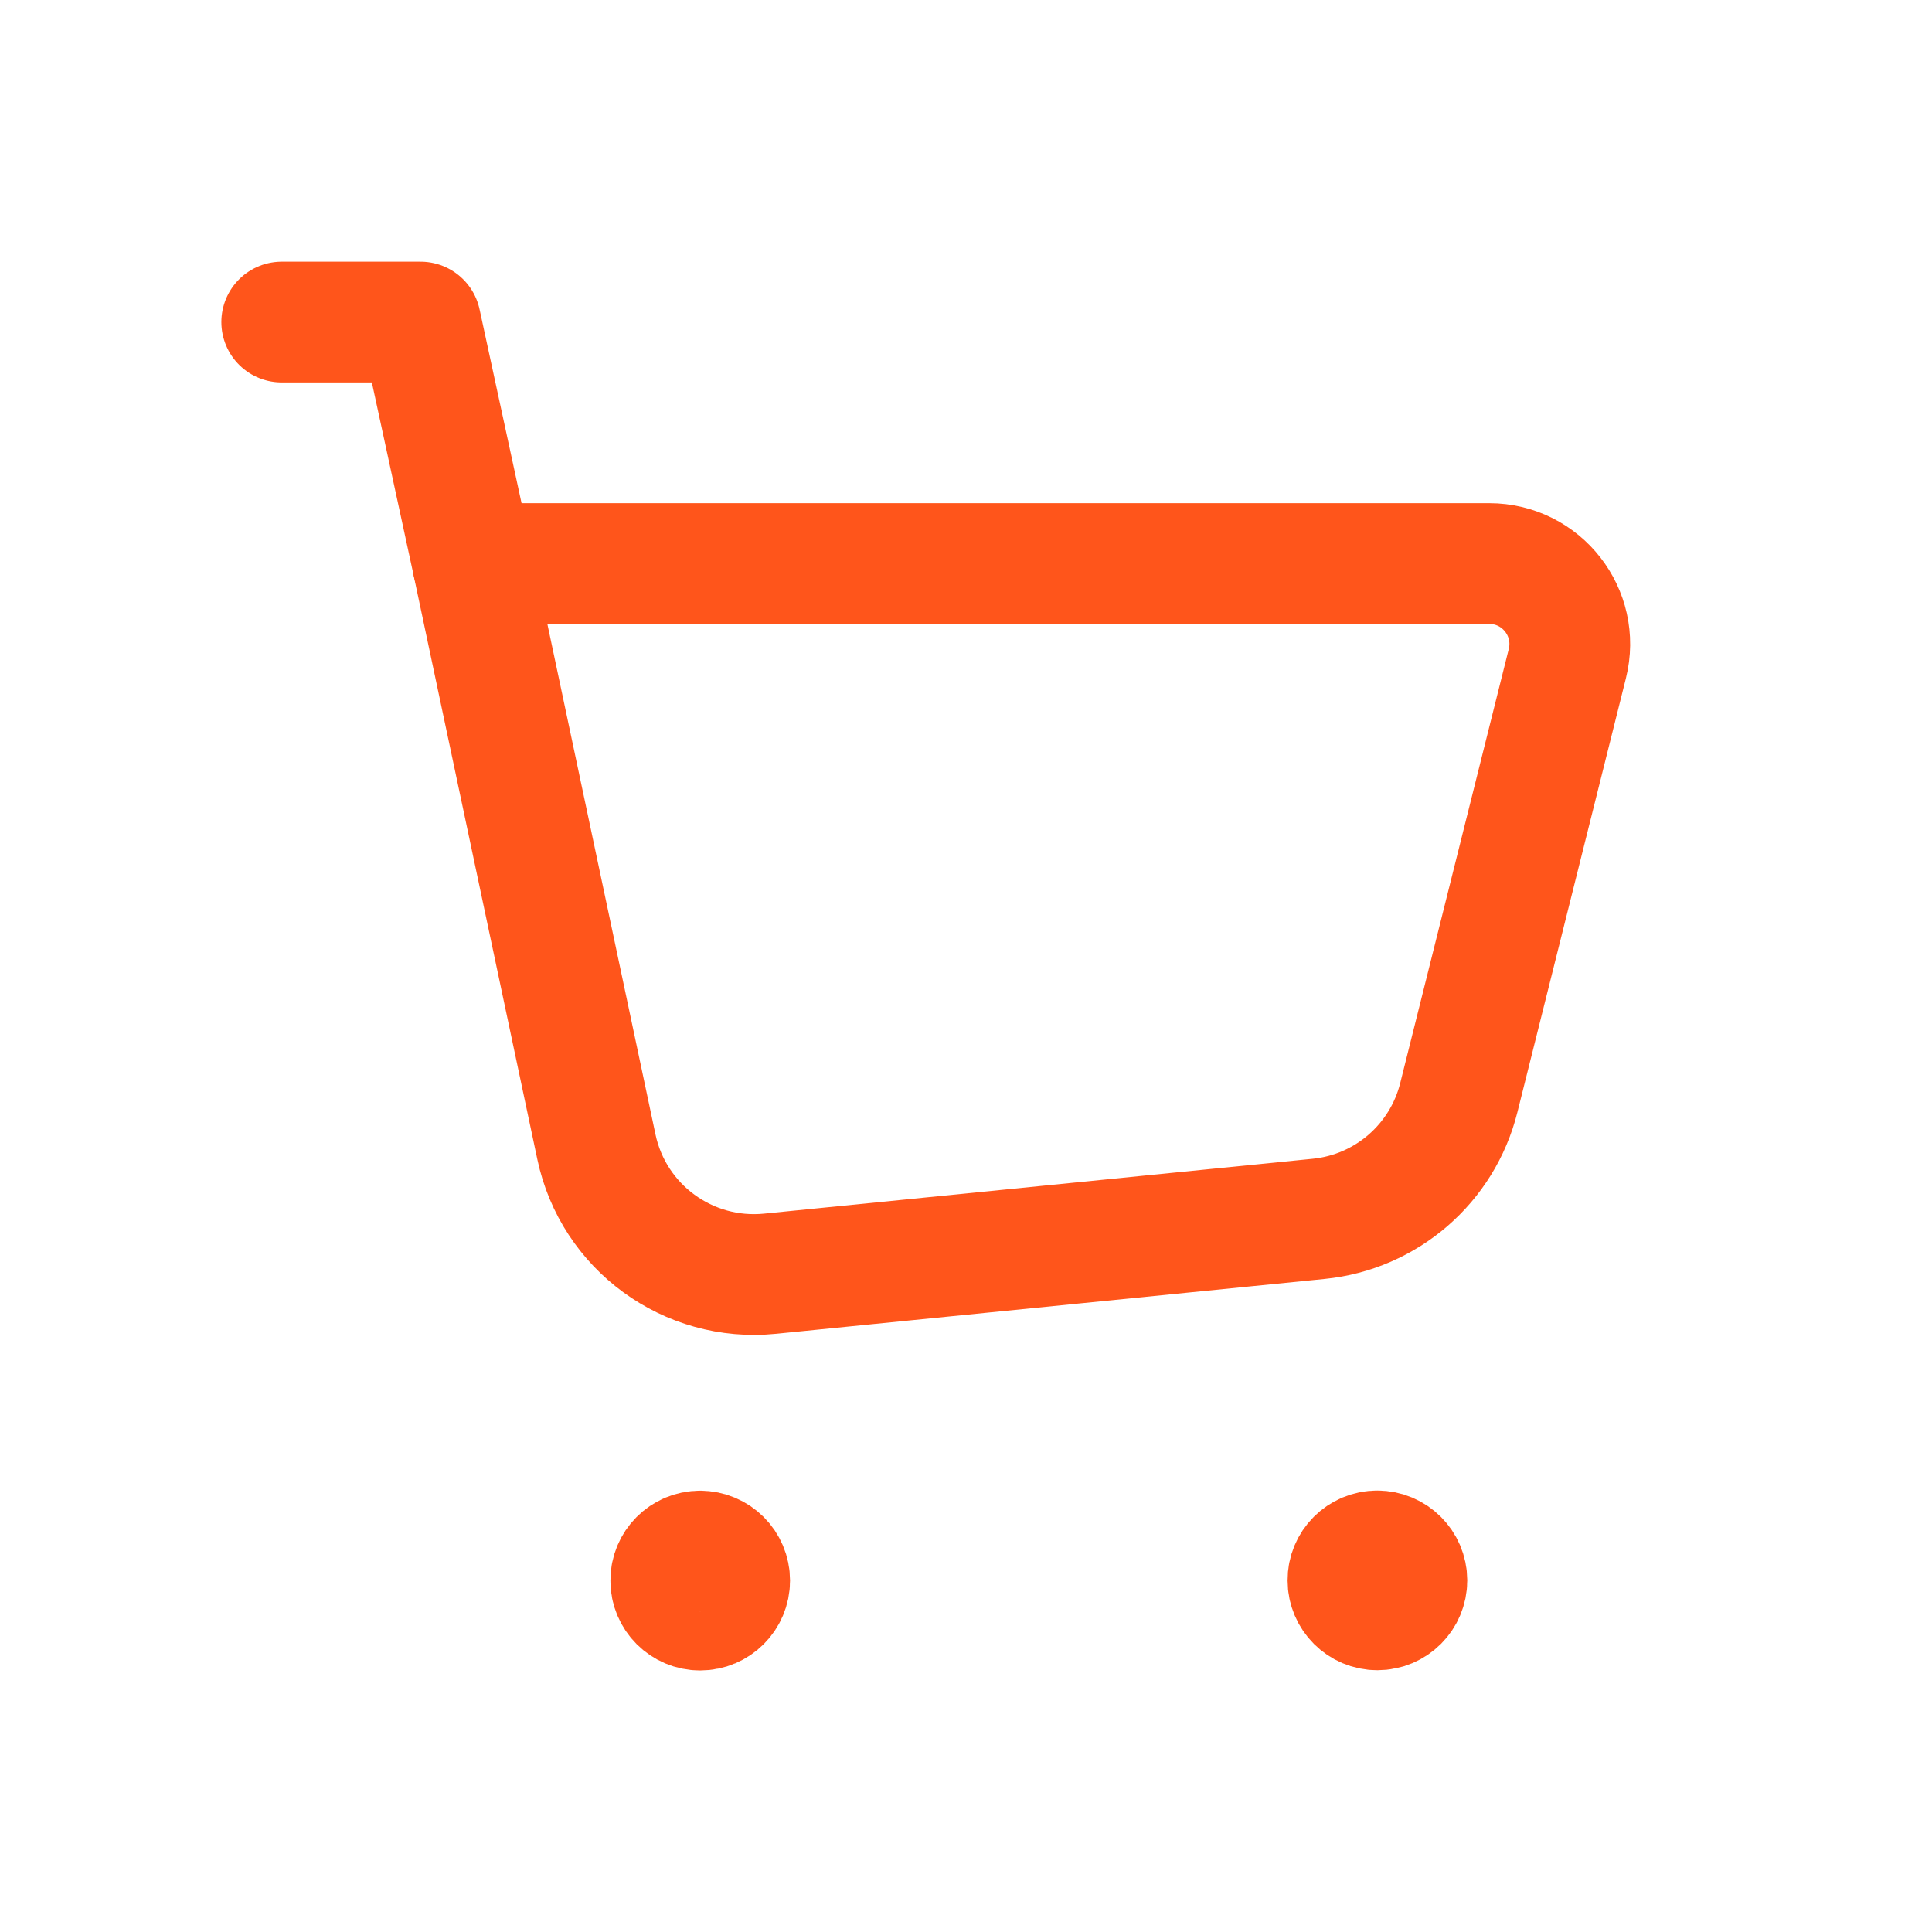 <?xml version="1.0" encoding="UTF-8"?>
<svg xmlns="http://www.w3.org/2000/svg" width="40" height="40" viewBox="0 0 40 40" fill="none">
  <path fill-rule="evenodd" clip-rule="evenodd" d="M12.348 23.745L9.79 11.668H30.833C31.918 11.668 32.713 12.686 32.45 13.74L30.203 22.726C29.862 24.091 28.702 25.095 27.302 25.235L15.942 26.371C14.248 26.54 12.7 25.408 12.348 23.745Z" stroke="#FF551B" stroke-width="2.5" stroke-linecap="round" stroke-linejoin="round"></path>
  <path d="M9.79 11.668L8.707 6.668H5.833" stroke="#FF551B" stroke-width="2.5" stroke-linecap="round" stroke-linejoin="round"></path>
  <path d="M28.515 32.11C28.178 32.11 27.905 32.383 27.908 32.72C27.908 33.057 28.182 33.33 28.518 33.33C28.855 33.33 29.128 33.057 29.128 32.72C29.127 32.383 28.853 32.11 28.515 32.11" stroke="#FF551B" stroke-width="2.5" stroke-linecap="round" stroke-linejoin="round"></path>
  <path d="M14.495 32.113C14.158 32.113 13.885 32.386 13.888 32.723C13.885 33.062 14.16 33.335 14.497 33.335C14.833 33.335 15.107 33.062 15.107 32.725C15.107 32.386 14.833 32.113 14.495 32.113" stroke="#FF551B" stroke-width="2.5" stroke-linecap="round" stroke-linejoin="round"></path>
</svg>
